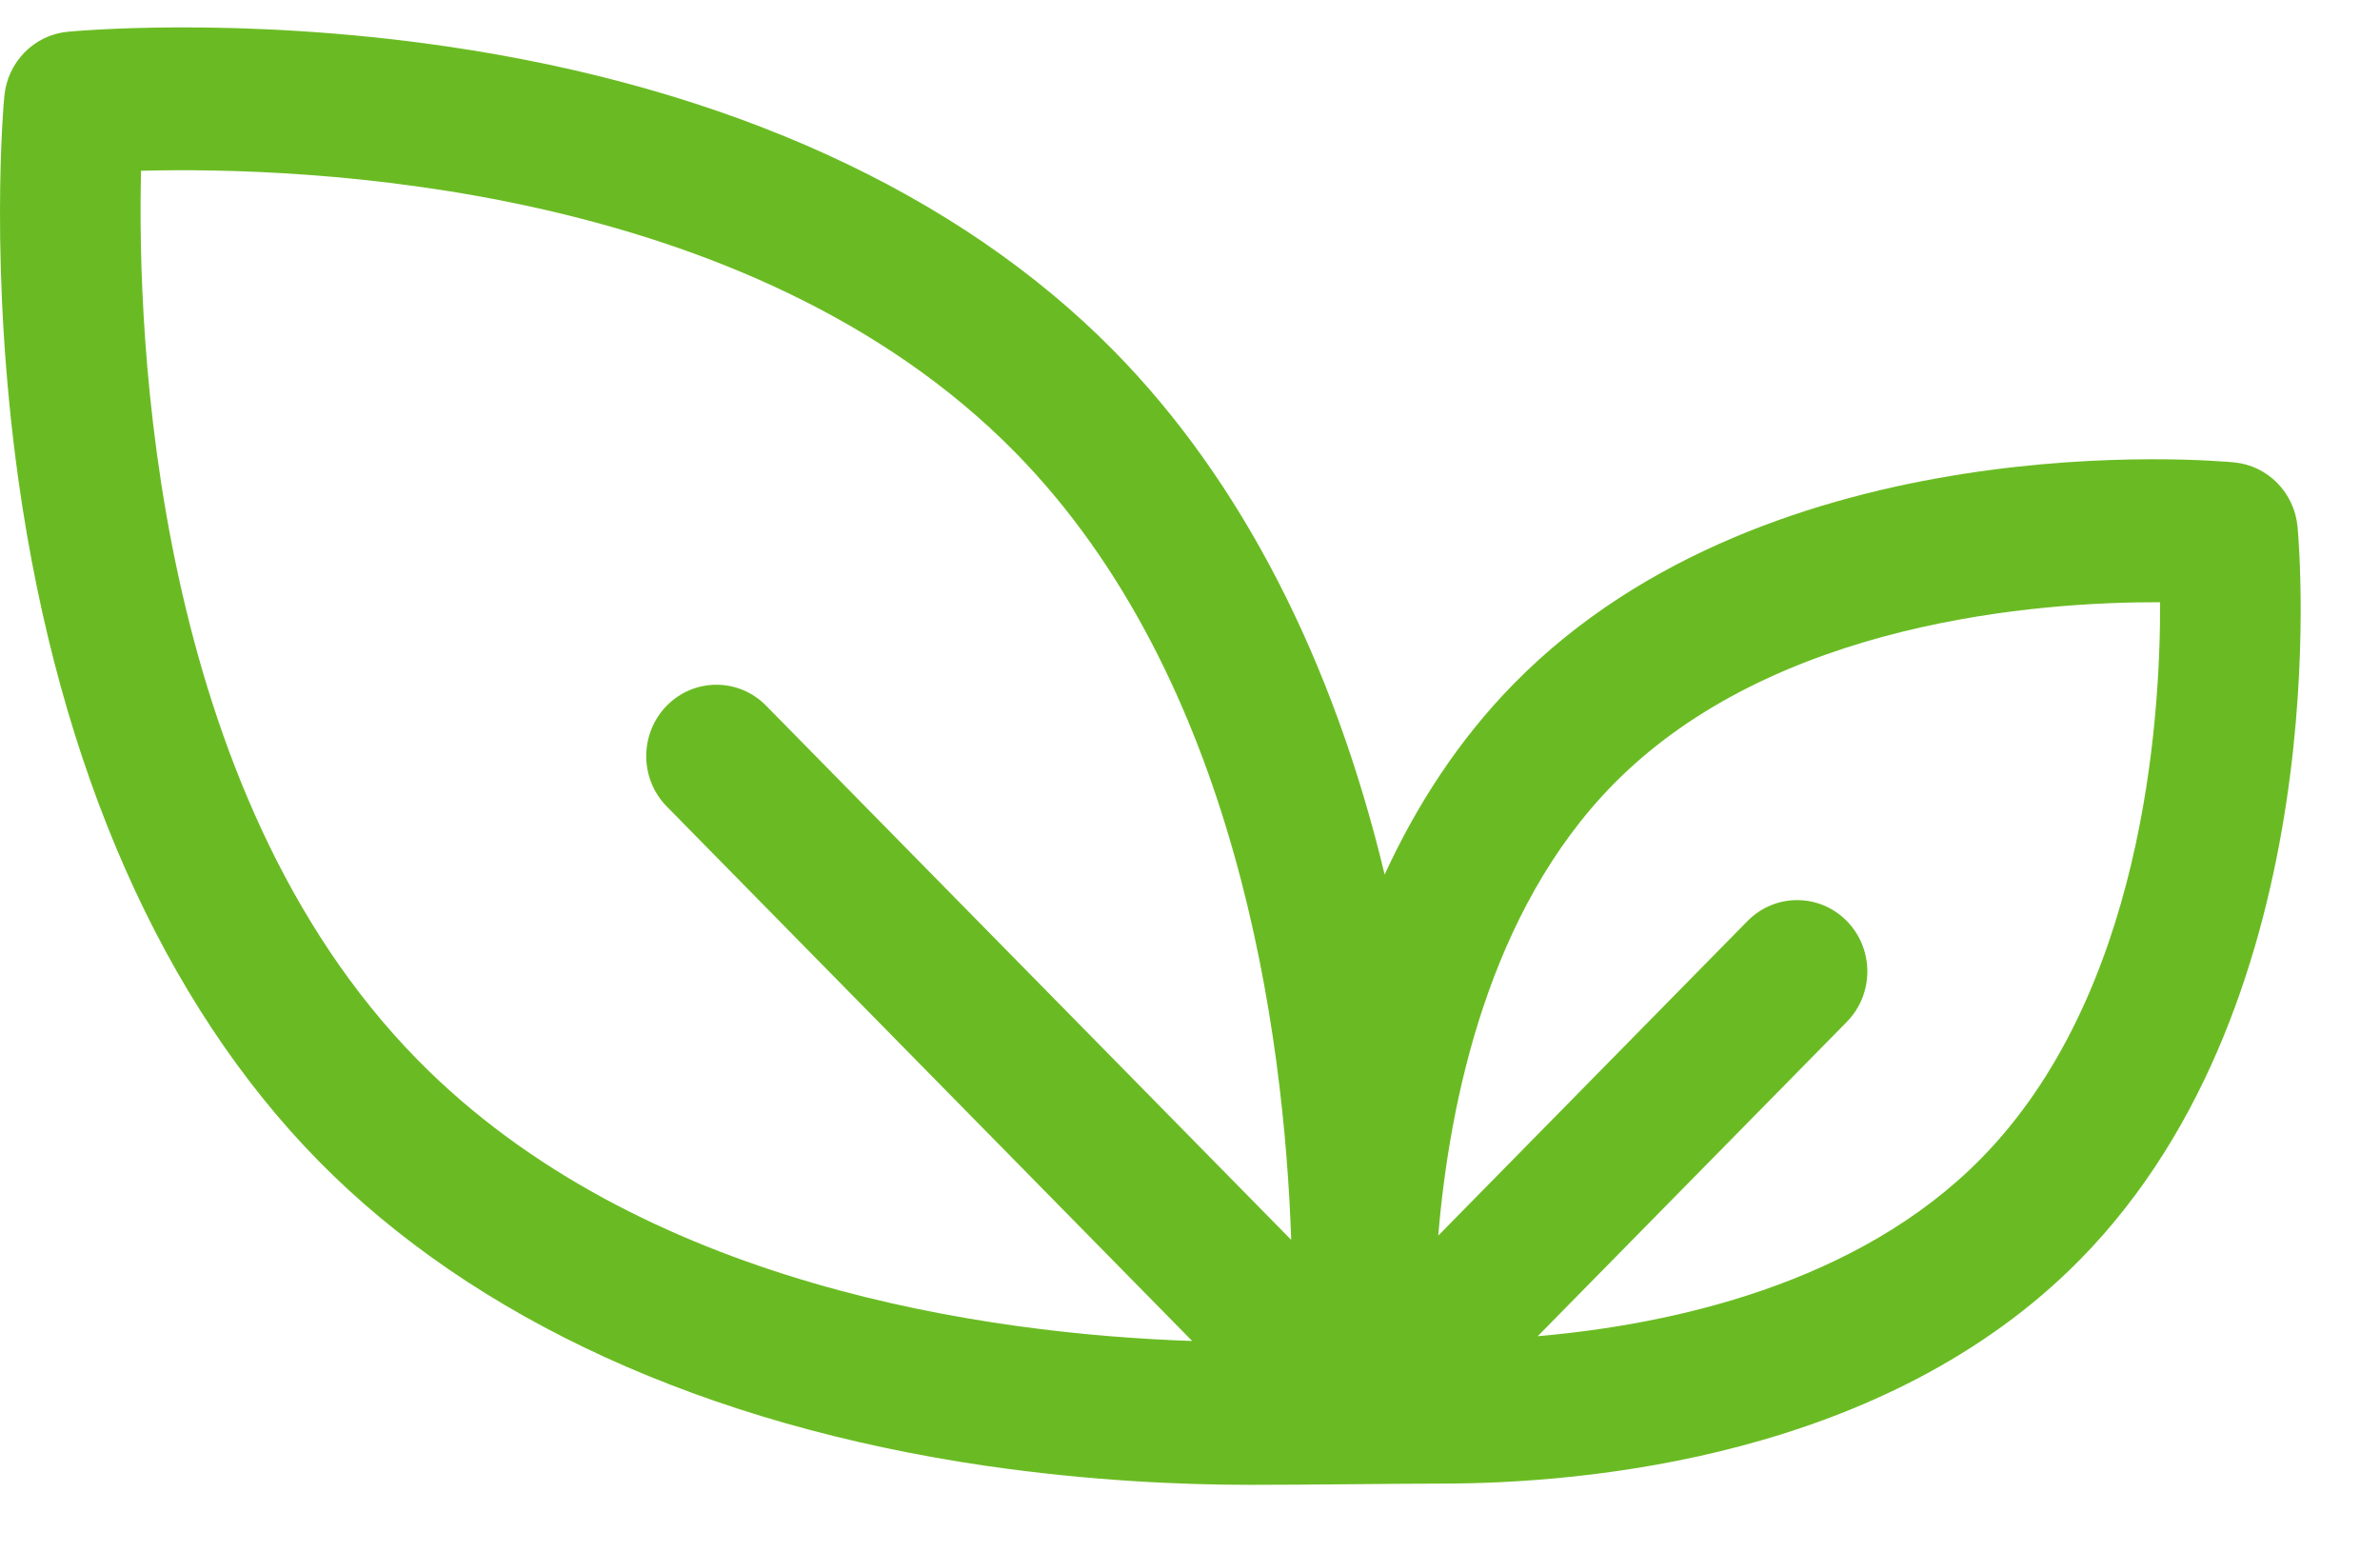 <svg width="23" height="15" viewBox="0 0 23 15" fill="none" xmlns="http://www.w3.org/2000/svg">
<path d="M22.203 5.089C22.172 4.76 21.916 4.5 21.593 4.468C21.412 4.451 17.127 4.066 14.632 6.604C14.091 7.154 13.685 7.79 13.381 8.45C12.881 6.367 11.991 4.638 10.769 3.395C9.263 1.863 7.03 0.844 4.314 0.448C2.292 0.153 0.718 0.301 0.652 0.307C0.329 0.339 0.073 0.599 0.042 0.928C0.035 0.995 -0.109 2.596 0.18 4.652C0.57 7.415 1.572 9.685 3.078 11.217C4.584 12.748 6.816 13.767 9.533 14.164C10.534 14.309 11.424 14.347 12.077 14.347C12.668 14.347 13.53 14.335 13.927 14.335C15.315 14.335 18.219 14.085 20.103 12.169C22.599 9.631 22.221 5.273 22.203 5.089ZM7.403 6.818C7.138 6.549 6.709 6.549 6.444 6.818C6.179 7.088 6.179 7.524 6.444 7.793L11.521 12.957C9.565 12.89 6.19 12.432 4.037 10.242C1.47 7.632 1.325 3.235 1.363 1.65C2.921 1.609 7.237 1.754 9.81 4.37C11.957 6.554 12.41 9.988 12.478 11.98L7.403 6.818ZM19.145 11.194C17.95 12.409 16.152 12.798 14.86 12.911L17.847 9.874C18.112 9.605 18.112 9.168 17.847 8.899C17.582 8.63 17.153 8.63 16.888 8.899L13.899 11.939C14.009 10.627 14.39 8.8 15.59 7.579C17.145 5.997 19.721 5.815 20.875 5.819C20.879 6.993 20.7 9.613 19.145 11.194Z" fill="#6ABB23"/>
</svg>
